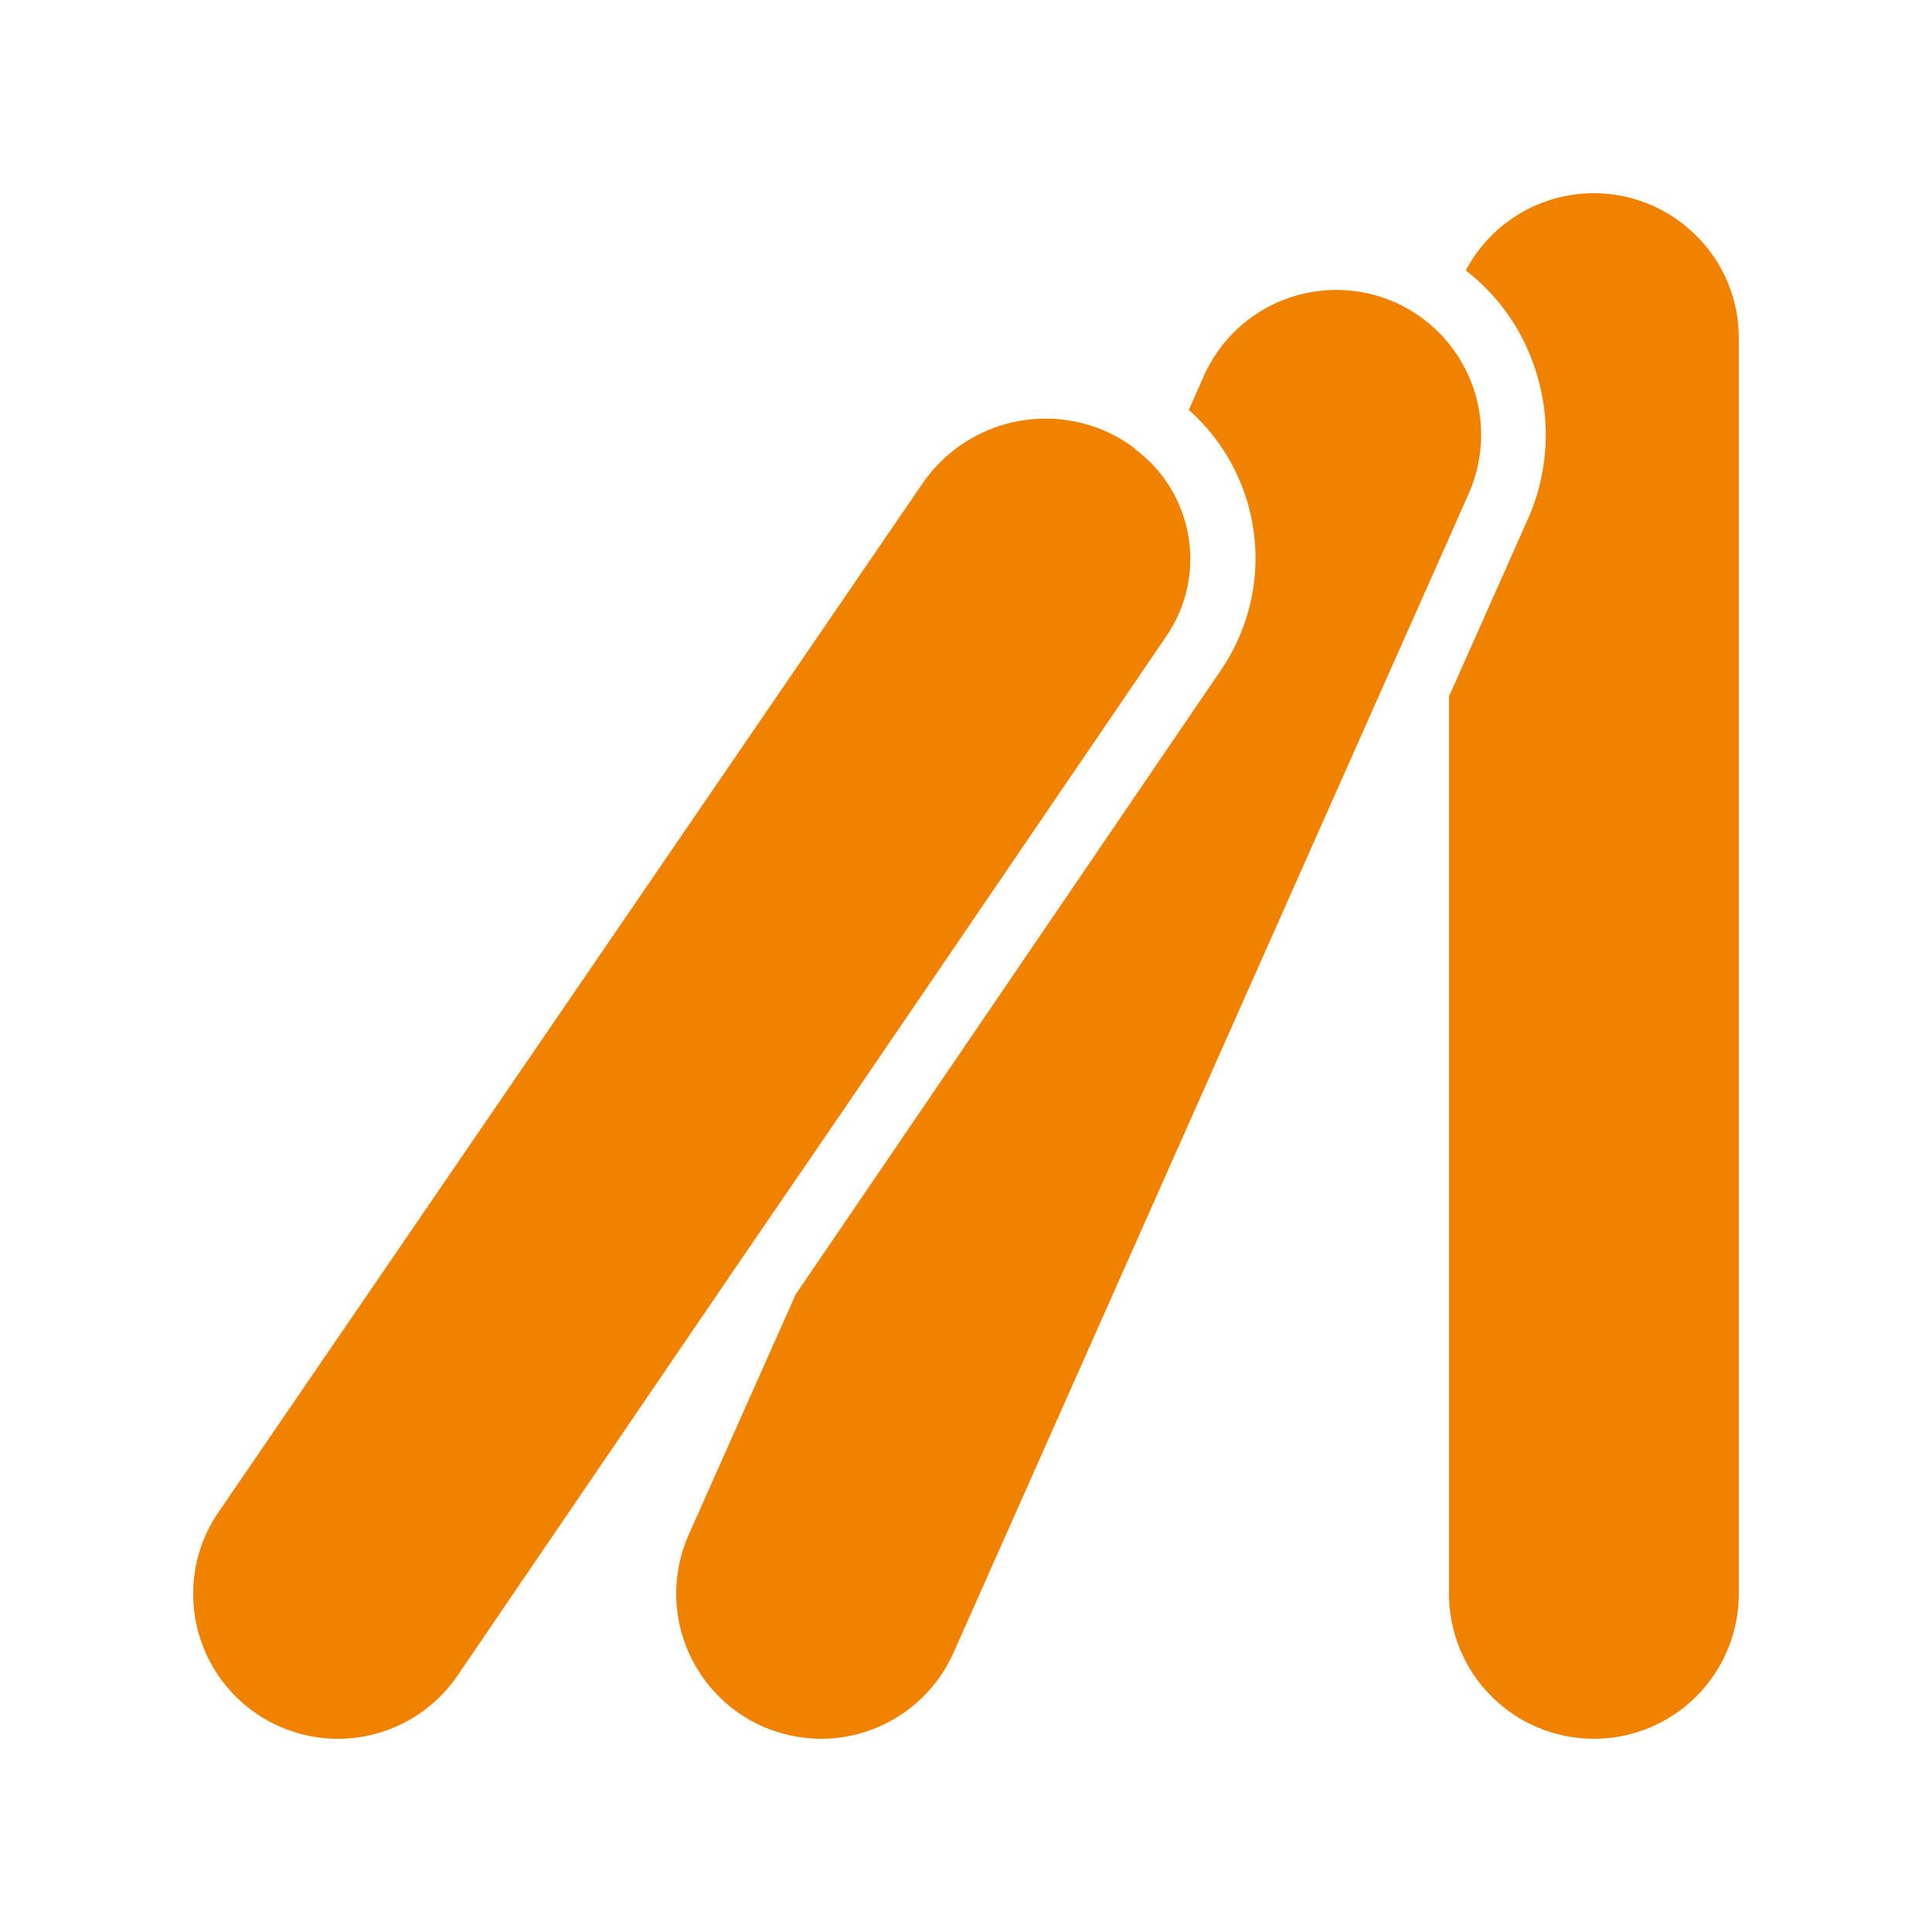 <svg xmlns="http://www.w3.org/2000/svg" xmlns:xlink="http://www.w3.org/1999/xlink" width="500" zoomAndPan="magnify" viewBox="0 0 375 375" height="500" preserveAspectRatio="xMidYMid meet" version="1.0"><defs><clipPath id="c28f6d3a96"><path d="M 281 37.5 L 337.5 37.5 L 337.5 337.5 L 281 337.5 Z M 281 37.5 " clip-rule="nonzero"/></clipPath><clipPath id="b2181e2524"><path d="M 131 56 L 288 56 L 288 337.5 L 131 337.5 Z M 131 56 " clip-rule="nonzero"/></clipPath><clipPath id="2705d8afb4"><path d="M 37.5 81 L 232 81 L 232 337.5 L 37.5 337.5 Z M 37.5 81 " clip-rule="nonzero"/></clipPath></defs><g clip-path="url(#c28f6d3a96)"><path fill="#f08200" d="M 329.25 45.75 C 328.863 45.363 328.465 44.984 328.055 44.621 C 327.645 44.258 327.227 43.902 326.797 43.562 C 326.367 43.223 325.926 42.898 325.477 42.582 C 325.027 42.27 324.57 41.965 324.105 41.68 C 323.637 41.391 323.164 41.117 322.68 40.859 C 322.199 40.598 321.707 40.352 321.211 40.121 C 320.715 39.891 320.211 39.672 319.699 39.473 C 319.191 39.27 318.676 39.082 318.156 38.91 C 317.637 38.742 317.109 38.586 316.578 38.441 C 316.051 38.301 315.516 38.176 314.98 38.066 C 314.441 37.957 313.902 37.863 313.359 37.785 C 312.816 37.707 312.273 37.645 311.727 37.602 C 311.18 37.555 310.633 37.523 310.086 37.508 C 309.539 37.496 308.988 37.496 308.441 37.516 C 307.895 37.531 307.348 37.566 306.801 37.617 C 306.254 37.668 305.711 37.73 305.168 37.812 C 304.629 37.895 304.09 37.992 303.551 38.105 C 303.016 38.219 302.484 38.348 301.953 38.492 C 301.426 38.637 300.902 38.797 300.383 38.973 C 299.863 39.148 299.348 39.34 298.84 39.543 C 298.332 39.75 297.828 39.969 297.336 40.203 C 296.84 40.438 296.352 40.688 295.871 40.949 C 295.391 41.211 294.918 41.488 294.453 41.781 C 293.988 42.07 293.531 42.375 293.086 42.691 C 292.637 43.012 292.199 43.34 291.773 43.684 C 291.344 44.027 290.93 44.383 290.52 44.75 C 290.113 45.117 289.719 45.496 289.336 45.887 C 288.949 46.277 288.578 46.68 288.215 47.09 C 287.855 47.504 287.508 47.926 287.168 48.359 C 286.832 48.793 286.512 49.234 286.199 49.688 C 285.891 50.137 285.594 50.598 285.309 51.066 C 285.023 51.539 284.754 52.016 284.5 52.5 C 287.375 54.711 289.895 57.273 292.059 60.18 C 294.227 63.09 295.953 66.238 297.25 69.625 C 298.223 72.113 298.945 74.672 299.41 77.305 C 299.879 79.934 300.082 82.586 300.023 85.258 C 299.965 87.926 299.645 90.566 299.062 93.176 C 298.48 95.781 297.645 98.309 296.562 100.75 L 281.25 135.188 L 281.25 309.375 C 281.25 310.297 281.297 311.215 281.387 312.133 C 281.477 313.047 281.609 313.957 281.789 314.863 C 281.969 315.766 282.195 316.656 282.461 317.539 C 282.727 318.422 283.039 319.285 283.391 320.137 C 283.742 320.988 284.137 321.82 284.57 322.633 C 285.004 323.445 285.477 324.234 285.988 325 C 286.5 325.766 287.051 326.504 287.633 327.219 C 288.219 327.93 288.836 328.609 289.488 329.262 C 290.141 329.914 290.82 330.531 291.531 331.117 C 292.246 331.699 292.984 332.25 293.75 332.762 C 294.516 333.273 295.305 333.746 296.117 334.18 C 296.93 334.613 297.762 335.008 298.613 335.359 C 299.465 335.711 300.328 336.023 301.211 336.289 C 302.094 336.555 302.984 336.781 303.887 336.961 C 304.793 337.141 305.703 337.273 306.617 337.363 C 307.535 337.453 308.453 337.5 309.375 337.5 C 310.297 337.5 311.215 337.453 312.133 337.363 C 313.047 337.273 313.957 337.141 314.863 336.961 C 315.766 336.781 316.656 336.555 317.539 336.289 C 318.422 336.023 319.285 335.711 320.137 335.359 C 320.988 335.008 321.82 334.613 322.633 334.18 C 323.445 333.746 324.234 333.273 325 332.762 C 325.766 332.25 326.504 331.699 327.219 331.117 C 327.93 330.531 328.609 329.914 329.262 329.262 C 329.914 328.609 330.531 327.93 331.117 327.219 C 331.699 326.504 332.25 325.766 332.762 325 C 333.273 324.234 333.746 323.445 334.18 322.633 C 334.613 321.82 335.008 320.988 335.359 320.137 C 335.711 319.285 336.023 318.422 336.289 317.539 C 336.555 316.656 336.781 315.766 336.961 314.863 C 337.141 313.957 337.273 313.047 337.363 312.133 C 337.453 311.215 337.5 310.297 337.5 309.375 L 337.5 65.625 C 337.504 63.777 337.328 61.949 336.973 60.137 C 336.613 58.324 336.082 56.566 335.371 54.859 C 334.664 53.152 333.793 51.531 332.766 50 C 331.734 48.469 330.562 47.051 329.25 45.75 Z M 329.25 45.75 " fill-opacity="1" fill-rule="nonzero"/></g><g clip-path="url(#b2181e2524)"><path fill="#f08200" d="M 285.125 95.688 C 285.496 94.844 285.82 93.984 286.109 93.109 C 286.395 92.234 286.633 91.348 286.832 90.449 C 287.031 89.551 287.184 88.641 287.293 87.727 C 287.402 86.812 287.465 85.898 287.484 84.977 C 287.504 84.055 287.48 83.137 287.406 82.219 C 287.336 81.301 287.219 80.387 287.059 79.48 C 286.898 78.574 286.695 77.68 286.445 76.793 C 286.195 75.906 285.902 75.035 285.57 74.176 C 285.234 73.32 284.859 72.48 284.441 71.66 C 284.027 70.836 283.57 70.039 283.074 69.262 C 282.578 68.488 282.047 67.738 281.477 67.012 C 280.91 66.289 280.305 65.594 279.668 64.93 C 279.031 64.266 278.363 63.633 277.664 63.035 C 276.965 62.438 276.238 61.871 275.484 61.344 C 274.73 60.816 273.949 60.328 273.148 59.879 C 272.344 59.426 271.523 59.016 270.68 58.645 C 269.836 58.273 268.977 57.945 268.102 57.66 C 267.227 57.375 266.34 57.133 265.441 56.934 C 264.543 56.734 263.637 56.578 262.723 56.469 C 261.809 56.359 260.891 56.297 259.969 56.277 C 259.051 56.258 258.129 56.281 257.211 56.352 C 256.293 56.422 255.383 56.539 254.477 56.699 C 253.566 56.859 252.672 57.062 251.785 57.309 C 250.898 57.559 250.027 57.852 249.168 58.184 C 248.309 58.516 247.469 58.891 246.648 59.309 C 245.828 59.727 245.027 60.18 244.254 60.676 C 243.477 61.172 242.727 61.703 242 62.27 C 241.277 62.84 240.582 63.441 239.918 64.078 C 239.254 64.715 238.621 65.383 238.02 66.082 C 237.422 66.781 236.855 67.508 236.328 68.262 C 235.801 69.016 235.312 69.793 234.859 70.594 C 234.406 71.398 233.996 72.219 233.625 73.062 L 230.75 79.562 C 231.625 80.34 232.465 81.152 233.266 82.008 C 234.066 82.859 234.824 83.746 235.547 84.668 C 236.266 85.59 236.941 86.543 237.574 87.527 C 238.207 88.512 238.797 89.523 239.336 90.562 C 239.879 91.598 240.371 92.66 240.812 93.742 C 241.258 94.824 241.652 95.922 241.996 97.043 C 242.34 98.16 242.633 99.293 242.875 100.438 C 243.113 101.582 243.301 102.734 243.438 103.898 C 243.574 105.059 243.656 106.227 243.684 107.395 C 243.715 108.566 243.688 109.734 243.613 110.902 C 243.535 112.07 243.402 113.23 243.219 114.387 C 243.039 115.543 242.801 116.688 242.516 117.82 C 242.227 118.953 241.887 120.074 241.496 121.176 C 241.109 122.281 240.668 123.363 240.18 124.426 C 239.691 125.488 239.156 126.527 238.57 127.543 C 237.988 128.559 237.359 129.543 236.688 130.5 L 154.438 251.25 L 133.625 298 C 133.254 298.844 132.926 299.707 132.641 300.582 C 132.355 301.457 132.113 302.348 131.914 303.246 C 131.715 304.148 131.559 305.055 131.449 305.973 C 131.34 306.887 131.277 307.805 131.258 308.727 C 131.238 309.648 131.262 310.57 131.332 311.492 C 131.402 312.41 131.52 313.324 131.68 314.23 C 131.84 315.141 132.043 316.039 132.293 316.926 C 132.543 317.812 132.832 318.688 133.168 319.547 C 133.5 320.406 133.879 321.25 134.293 322.07 C 134.711 322.895 135.168 323.695 135.664 324.473 C 136.156 325.25 136.691 326 137.258 326.727 C 137.828 327.453 138.43 328.148 139.066 328.816 C 139.707 329.48 140.375 330.117 141.074 330.715 C 141.773 331.316 142.5 331.883 143.254 332.414 C 144.012 332.941 144.789 333.434 145.594 333.887 C 146.395 334.34 147.219 334.754 148.062 335.125 C 151.672 336.684 155.441 337.477 159.375 337.5 C 160.734 337.5 162.082 337.398 163.426 337.203 C 164.77 337.008 166.094 336.715 167.395 336.324 C 168.695 335.938 169.961 335.457 171.191 334.887 C 172.426 334.316 173.609 333.66 174.746 332.918 C 175.883 332.176 176.961 331.355 177.98 330.457 C 178.996 329.559 179.945 328.594 180.824 327.559 C 181.703 326.523 182.504 325.43 183.223 324.277 C 183.945 323.125 184.578 321.93 185.125 320.688 L 281.25 104.438 Z M 285.125 95.688 " fill-opacity="1" fill-rule="nonzero"/></g><g clip-path="url(#2705d8afb4)"><path fill="#f08200" d="M 163.25 216.125 L 182.812 187.438 L 226.375 123.5 C 226.852 122.805 227.297 122.086 227.707 121.352 C 228.117 120.613 228.488 119.855 228.828 119.082 C 229.164 118.309 229.465 117.523 229.727 116.719 C 229.988 115.918 230.211 115.105 230.398 114.281 C 230.582 113.457 230.727 112.629 230.832 111.789 C 230.938 110.953 231.004 110.113 231.027 109.27 C 231.051 108.426 231.039 107.582 230.98 106.742 C 230.926 105.898 230.832 105.062 230.695 104.227 C 230.562 103.395 230.387 102.57 230.172 101.754 C 229.957 100.938 229.707 100.133 229.414 99.34 C 229.125 98.547 228.797 97.773 228.434 97.012 C 228.066 96.25 227.668 95.508 227.23 94.785 C 226.797 94.062 226.328 93.363 225.824 92.684 C 225.32 92.008 224.789 91.355 224.223 90.727 C 223.66 90.102 223.066 89.5 222.441 88.93 C 221.82 88.359 221.172 87.82 220.5 87.312 C 220 86.84 219.457 86.426 218.875 86.062 C 217.68 85.258 216.43 84.547 215.125 83.938 C 214.363 83.582 213.586 83.262 212.797 82.977 C 212.004 82.691 211.203 82.441 210.391 82.223 C 209.578 82.008 208.758 81.828 207.93 81.684 C 207.102 81.539 206.27 81.43 205.434 81.355 C 204.594 81.285 203.754 81.25 202.914 81.25 C 202.074 81.25 201.234 81.289 200.398 81.363 C 199.562 81.438 198.727 81.547 197.898 81.691 C 197.074 81.84 196.254 82.02 195.441 82.238 C 194.629 82.457 193.828 82.711 193.039 82.996 C 192.25 83.285 191.473 83.605 190.711 83.961 C 189.949 84.316 189.203 84.703 188.477 85.125 C 187.746 85.543 187.039 85.996 186.352 86.477 C 185.66 86.957 184.996 87.469 184.352 88.008 C 183.707 88.551 183.086 89.117 182.492 89.711 C 181.895 90.305 181.328 90.922 180.785 91.566 C 180.246 92.207 179.734 92.875 179.25 93.562 L 42.375 293.562 C 40.785 295.879 39.574 298.383 38.742 301.066 C 37.914 303.754 37.496 306.5 37.5 309.312 C 37.496 310.809 37.609 312.297 37.84 313.773 C 38.074 315.254 38.422 316.703 38.887 318.125 C 39.352 319.547 39.926 320.926 40.609 322.254 C 41.293 323.586 42.078 324.852 42.965 326.059 C 43.852 327.262 44.828 328.391 45.895 329.441 C 46.965 330.488 48.105 331.445 49.328 332.312 C 50.547 333.18 51.828 333.941 53.168 334.605 C 54.512 335.266 55.898 335.816 57.328 336.258 C 58.758 336.699 60.215 337.02 61.695 337.23 C 63.176 337.438 64.668 337.523 66.164 337.496 C 67.66 337.465 69.141 337.316 70.613 337.047 C 72.086 336.781 73.527 336.398 74.938 335.898 C 76.352 335.402 77.711 334.793 79.027 334.078 C 80.34 333.363 81.59 332.547 82.773 331.633 C 83.957 330.719 85.062 329.715 86.086 328.621 C 87.109 327.531 88.039 326.363 88.875 325.125 L 143.438 245.062 Z M 163.25 216.125 " fill-opacity="1" fill-rule="nonzero"/></g></svg>